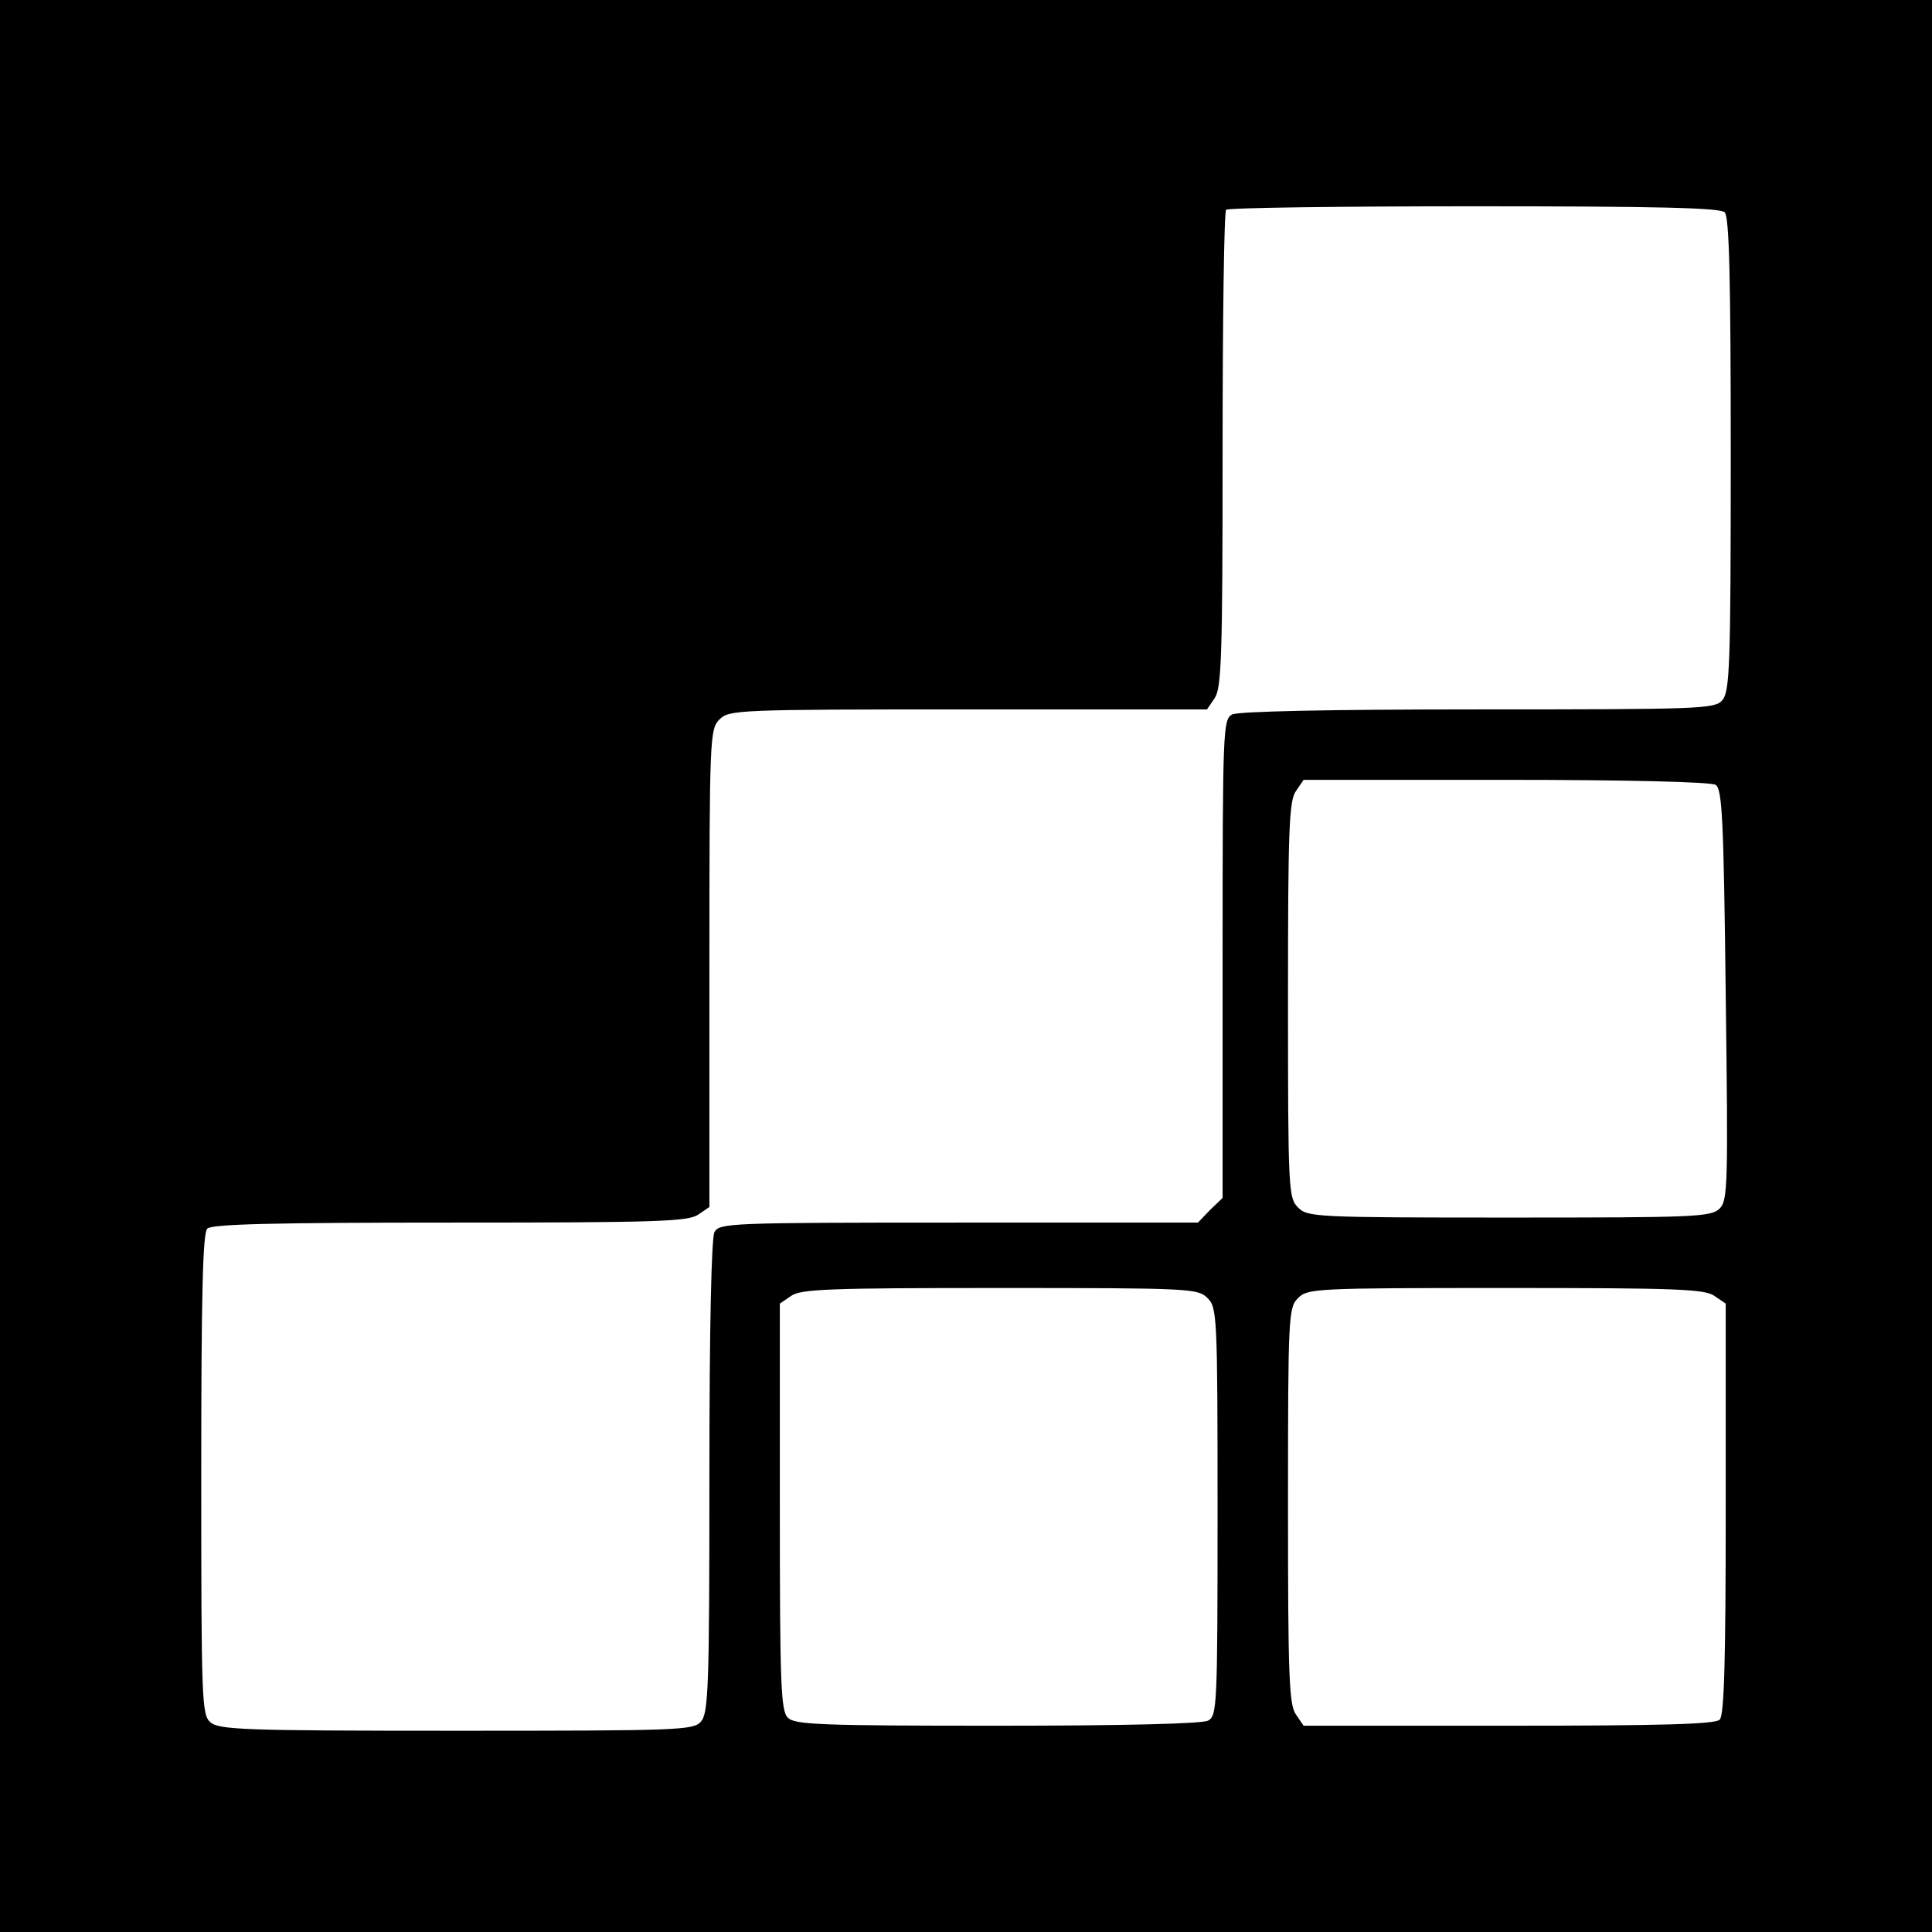 <?xml version="1.0" standalone="no"?>
<!DOCTYPE svg PUBLIC "-//W3C//DTD SVG 20010904//EN"
 "http://www.w3.org/TR/2001/REC-SVG-20010904/DTD/svg10.dtd">
<svg version="1.0" xmlns="http://www.w3.org/2000/svg"
 width="384pt" height="384pt" viewBox="0 0 384 384"
 preserveAspectRatio="xMidYMid meet">
<g transform="translate(0,384) scale(0.1,-0.1)"
fill="#000000" stroke="none">
<path d="M0 1920 l0 -1920 1920 0 1920 0 0 1920 0 1920 -1920 0 -1920 0 0
-1920z m3428 1498 c9 -9 12 -130 12 -482 0 -423 -2 -471 -17 -488 -15 -17 -43
-18 -485 -18 -304 0 -476 -4 -489 -10 -18 -10 -19 -26 -19 -486 l0 -475 -25
-24 -24 -25 -475 0 c-460 0 -476 -1 -486 -19 -6 -13 -10 -184 -10 -487 0 -421
-2 -469 -17 -486 -15 -17 -43 -18 -486 -18 -424 0 -472 2 -489 17 -17 15 -18
44 -18 493 0 357 3 479 12 488 9 9 130 12 483 12 410 0 473 2 493 16 l22 15 0
475 c0 461 1 475 20 494 19 19 33 20 494 20 l475 0 15 22 c14 20 16 83 16 494
0 259 3 474 7 477 3 4 225 7 493 7 365 0 489 -3 498 -12z m-18 -1138 c13 -8
16 -69 20 -417 5 -379 4 -409 -12 -425 -17 -17 -50 -18 -418 -18 -387 0 -401
1 -420 20 -19 19 -20 33 -20 413 0 339 2 396 16 415 l15 22 402 0 c236 0 408
-4 417 -10z m-1010 -1020 c19 -19 20 -33 20 -425 0 -389 -1 -405 -19 -415 -13
-6 -163 -10 -420 -10 -350 0 -402 2 -415 16 -14 13 -16 65 -16 419 l0 404 22
15 c19 14 76 16 415 16 380 0 394 -1 413 -20z m1008 4 l22 -15 0 -408 c0 -303
-3 -410 -12 -419 -9 -9 -116 -12 -419 -12 l-408 0 -15 22 c-14 19 -16 76 -16
415 0 380 1 394 20 413 19 19 33 20 413 20 339 0 396 -2 415 -16z"/>
</g>
</svg>
